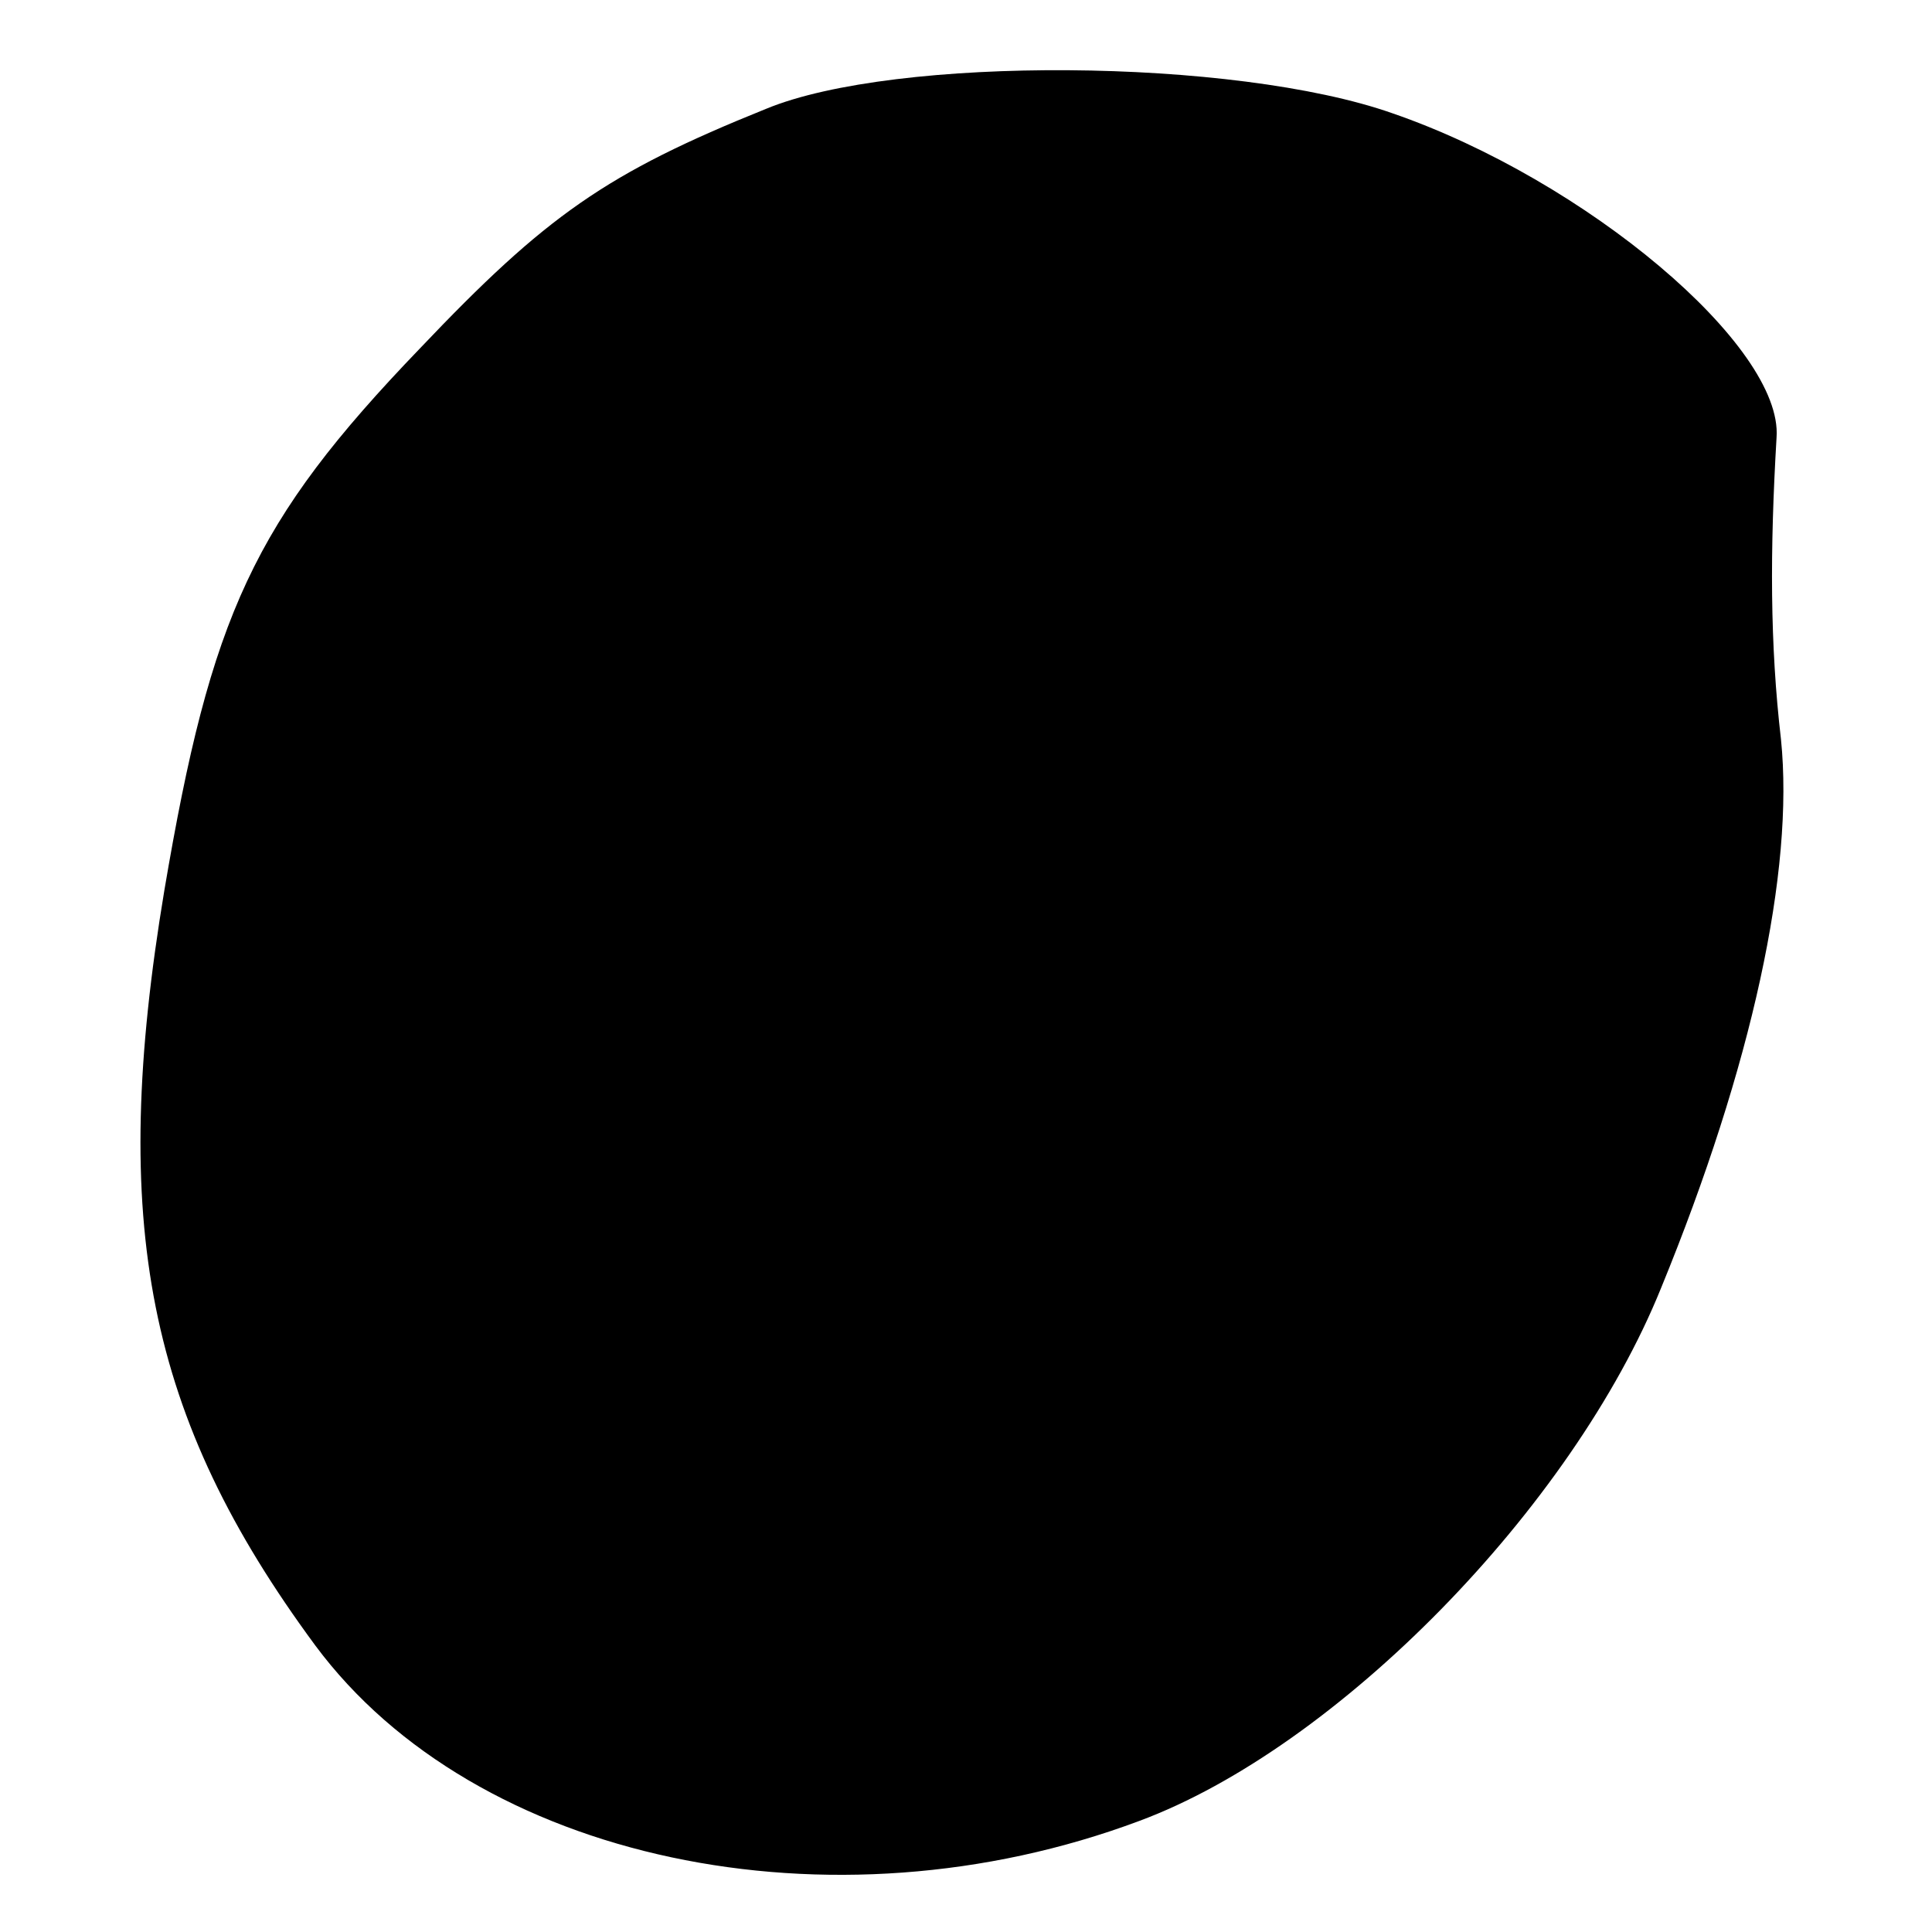 <?xml version="1.0" standalone="no"?>
<!DOCTYPE svg PUBLIC "-//W3C//DTD SVG 20010904//EN"
 "http://www.w3.org/TR/2001/REC-SVG-20010904/DTD/svg10.dtd">
<svg version="1.0" xmlns="http://www.w3.org/2000/svg"
 width="87pt" height="87pt" viewBox="0 0 87 87"
 preserveAspectRatio="xMidYMid meet">
<g transform="translate(0,87) scale(0.1,-0.1)"
fill="#000000" stroke="none">
<path d="M345 821 c-72 -29 -99 -48 -156 -108 -75 -78 -94 -120 -115 -244 -25
-150 -8 -237 68 -340 72 -97 232 -131 371 -79 89 33 195 141 235 240 41 100
60 188 54 247 -5 43 -5 85 -2 136 3 41 -86 116 -173 146 -71 25 -224 26 -282
2z"/>
</g>
</svg>

